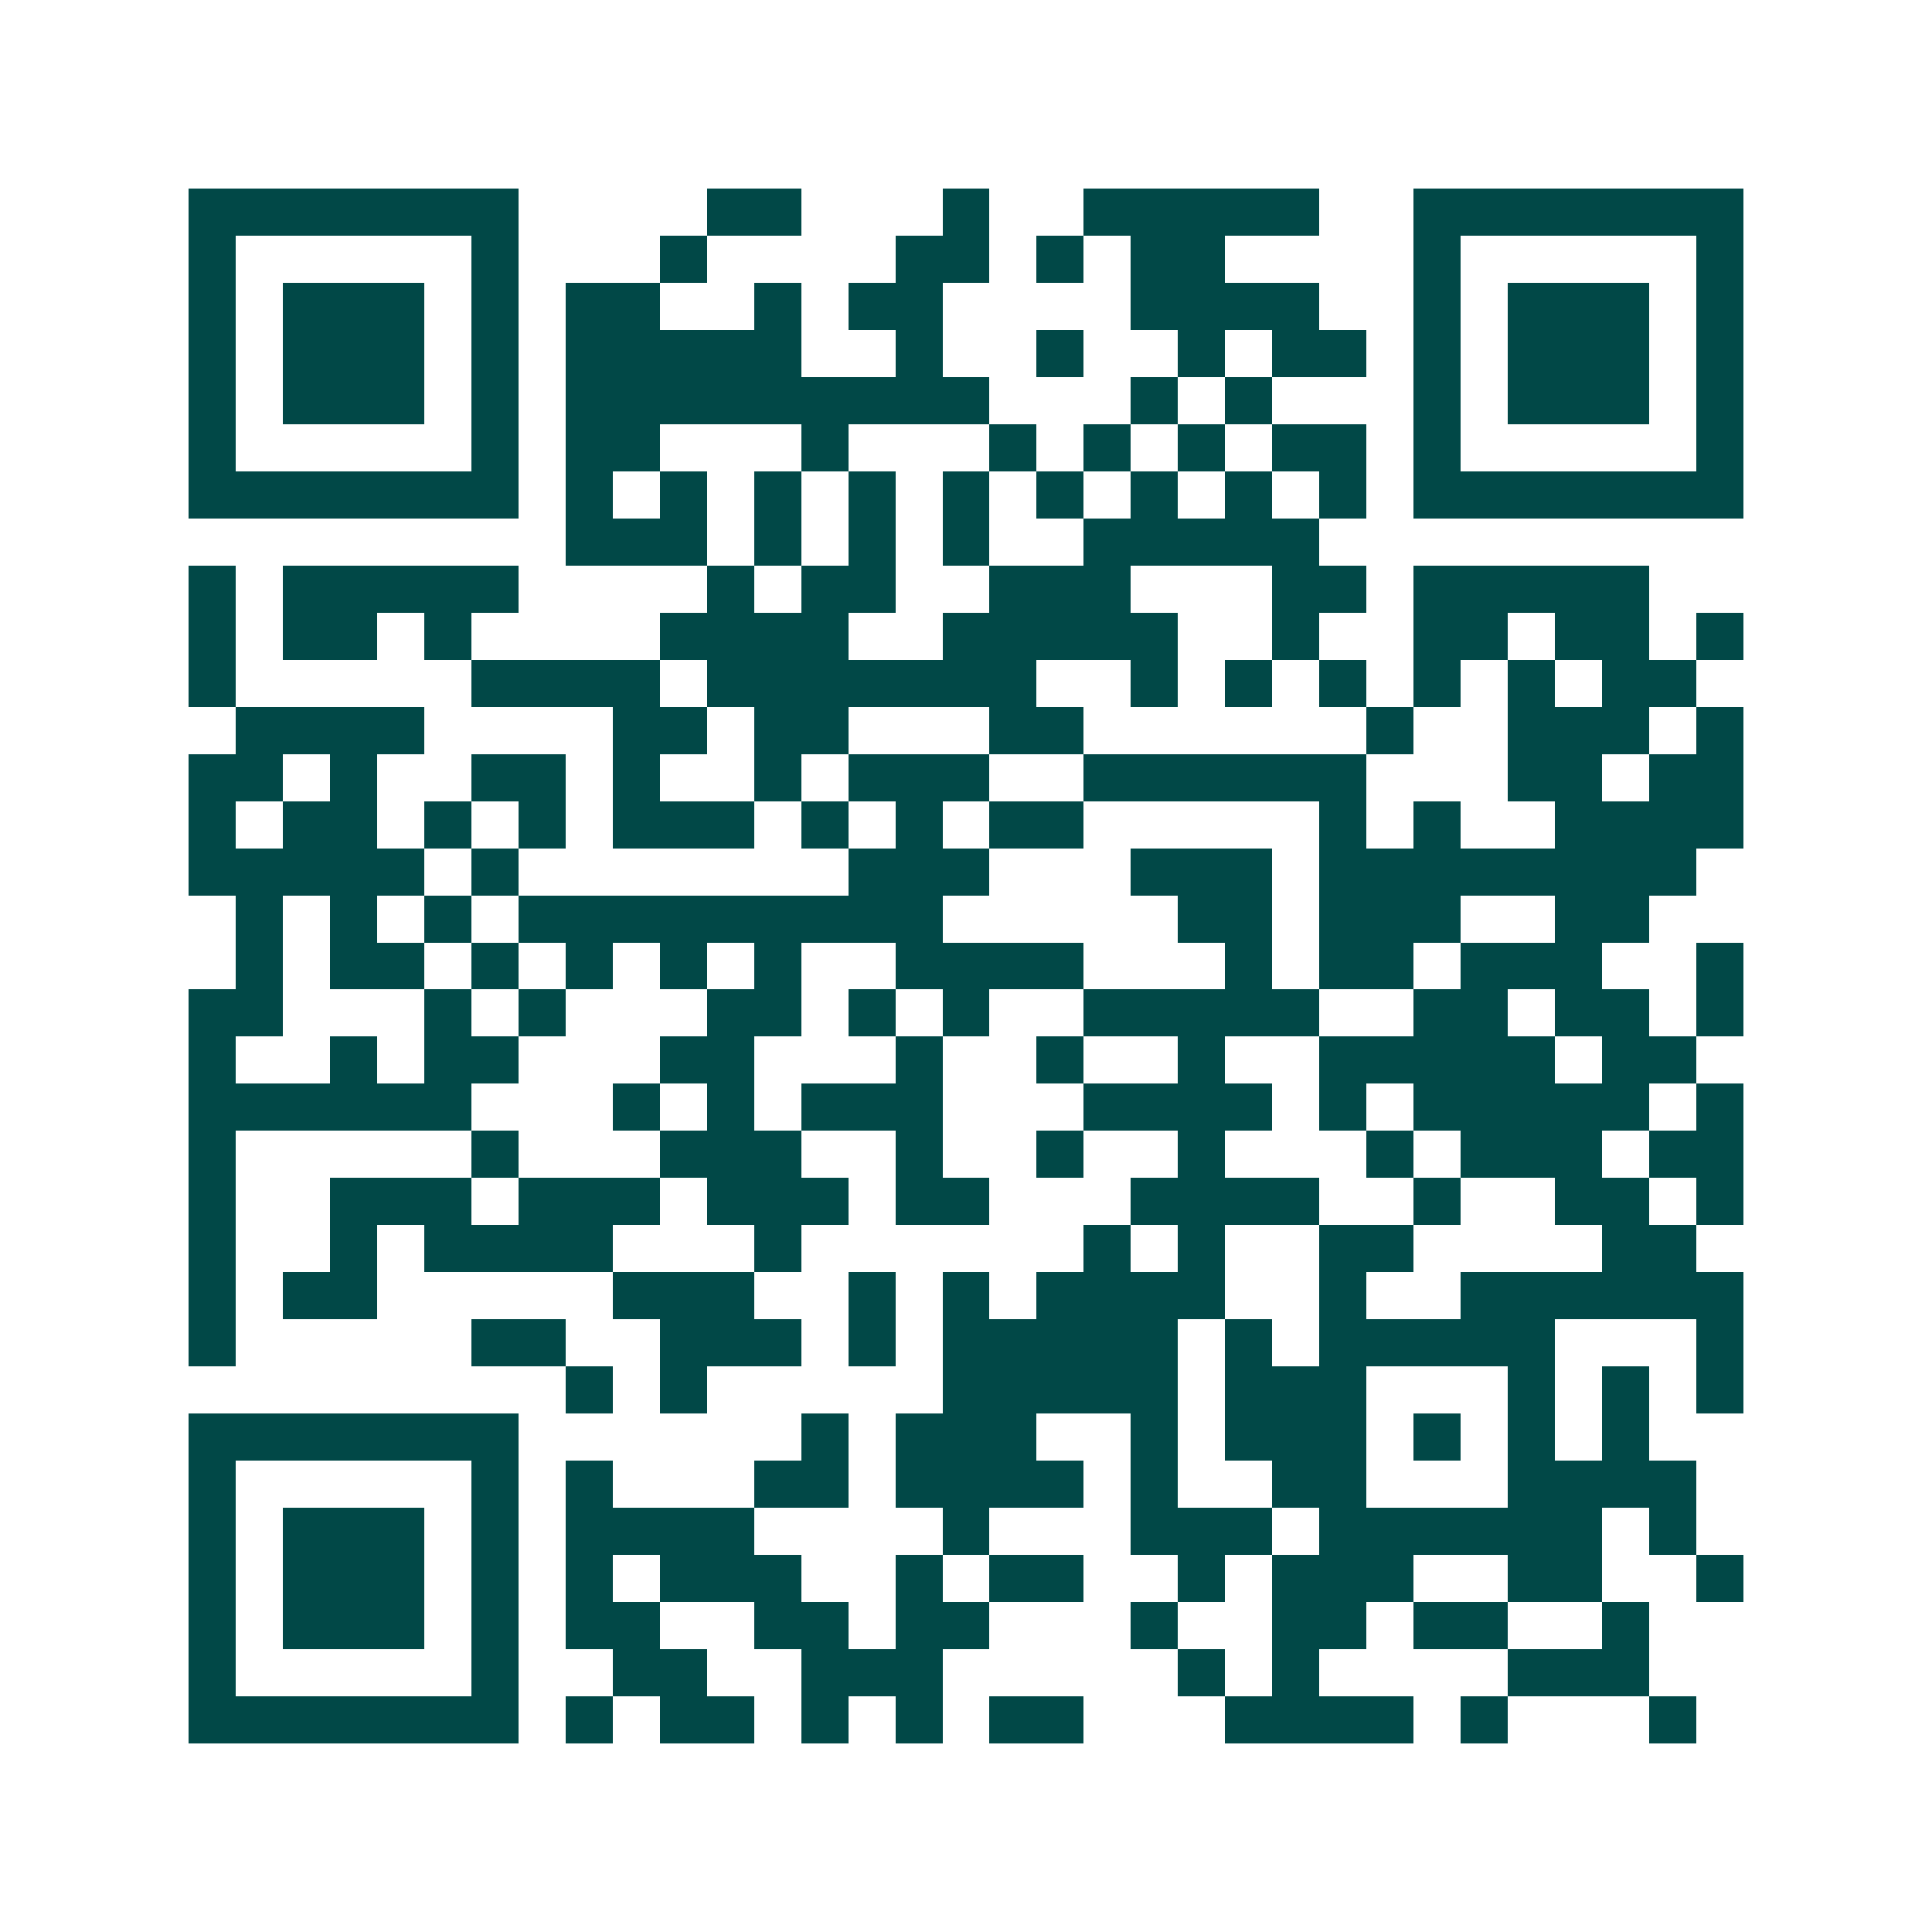 <svg xmlns="http://www.w3.org/2000/svg" width="200" height="200" viewBox="0 0 41 41" shape-rendering="crispEdges"><path fill="#ffffff" d="M0 0h41v41H0z"/><path stroke="#014847" d="M4 4.5h7m4 0h2m3 0h1m2 0h5m2 0h7M4 5.5h1m5 0h1m3 0h1m4 0h2m1 0h1m1 0h2m4 0h1m5 0h1M4 6.5h1m1 0h3m1 0h1m1 0h2m2 0h1m1 0h2m4 0h4m2 0h1m1 0h3m1 0h1M4 7.5h1m1 0h3m1 0h1m1 0h5m2 0h1m2 0h1m2 0h1m1 0h2m1 0h1m1 0h3m1 0h1M4 8.5h1m1 0h3m1 0h1m1 0h9m3 0h1m1 0h1m3 0h1m1 0h3m1 0h1M4 9.5h1m5 0h1m1 0h2m3 0h1m3 0h1m1 0h1m1 0h1m1 0h2m1 0h1m5 0h1M4 10.5h7m1 0h1m1 0h1m1 0h1m1 0h1m1 0h1m1 0h1m1 0h1m1 0h1m1 0h1m1 0h7M12 11.5h3m1 0h1m1 0h1m1 0h1m2 0h5M4 12.5h1m1 0h5m4 0h1m1 0h2m2 0h3m3 0h2m1 0h5M4 13.5h1m1 0h2m1 0h1m4 0h4m2 0h5m2 0h1m2 0h2m1 0h2m1 0h1M4 14.5h1m5 0h4m1 0h7m2 0h1m1 0h1m1 0h1m1 0h1m1 0h1m1 0h2M5 15.5h4m4 0h2m1 0h2m3 0h2m6 0h1m2 0h3m1 0h1M4 16.5h2m1 0h1m2 0h2m1 0h1m2 0h1m1 0h3m2 0h6m3 0h2m1 0h2M4 17.5h1m1 0h2m1 0h1m1 0h1m1 0h3m1 0h1m1 0h1m1 0h2m5 0h1m1 0h1m2 0h4M4 18.5h5m1 0h1m7 0h3m3 0h3m1 0h8M5 19.5h1m1 0h1m1 0h1m1 0h9m5 0h2m1 0h3m2 0h2M5 20.5h1m1 0h2m1 0h1m1 0h1m1 0h1m1 0h1m2 0h4m3 0h1m1 0h2m1 0h3m2 0h1M4 21.5h2m3 0h1m1 0h1m3 0h2m1 0h1m1 0h1m2 0h5m2 0h2m1 0h2m1 0h1M4 22.5h1m2 0h1m1 0h2m3 0h2m3 0h1m2 0h1m2 0h1m2 0h5m1 0h2M4 23.5h6m3 0h1m1 0h1m1 0h3m3 0h4m1 0h1m1 0h5m1 0h1M4 24.5h1m5 0h1m3 0h3m2 0h1m2 0h1m2 0h1m3 0h1m1 0h3m1 0h2M4 25.5h1m2 0h3m1 0h3m1 0h3m1 0h2m3 0h4m2 0h1m2 0h2m1 0h1M4 26.5h1m2 0h1m1 0h4m3 0h1m6 0h1m1 0h1m2 0h2m4 0h2M4 27.5h1m1 0h2m5 0h3m2 0h1m1 0h1m1 0h4m2 0h1m2 0h6M4 28.5h1m5 0h2m2 0h3m1 0h1m1 0h5m1 0h1m1 0h5m3 0h1M12 29.5h1m1 0h1m5 0h5m1 0h3m3 0h1m1 0h1m1 0h1M4 30.5h7m6 0h1m1 0h3m2 0h1m1 0h3m1 0h1m1 0h1m1 0h1M4 31.5h1m5 0h1m1 0h1m3 0h2m1 0h4m1 0h1m2 0h2m3 0h4M4 32.5h1m1 0h3m1 0h1m1 0h4m4 0h1m3 0h3m1 0h6m1 0h1M4 33.5h1m1 0h3m1 0h1m1 0h1m1 0h3m2 0h1m1 0h2m2 0h1m1 0h3m2 0h2m2 0h1M4 34.5h1m1 0h3m1 0h1m1 0h2m2 0h2m1 0h2m3 0h1m2 0h2m1 0h2m2 0h1M4 35.5h1m5 0h1m2 0h2m2 0h3m5 0h1m1 0h1m4 0h3M4 36.5h7m1 0h1m1 0h2m1 0h1m1 0h1m1 0h2m3 0h4m1 0h1m3 0h1"/></svg>
